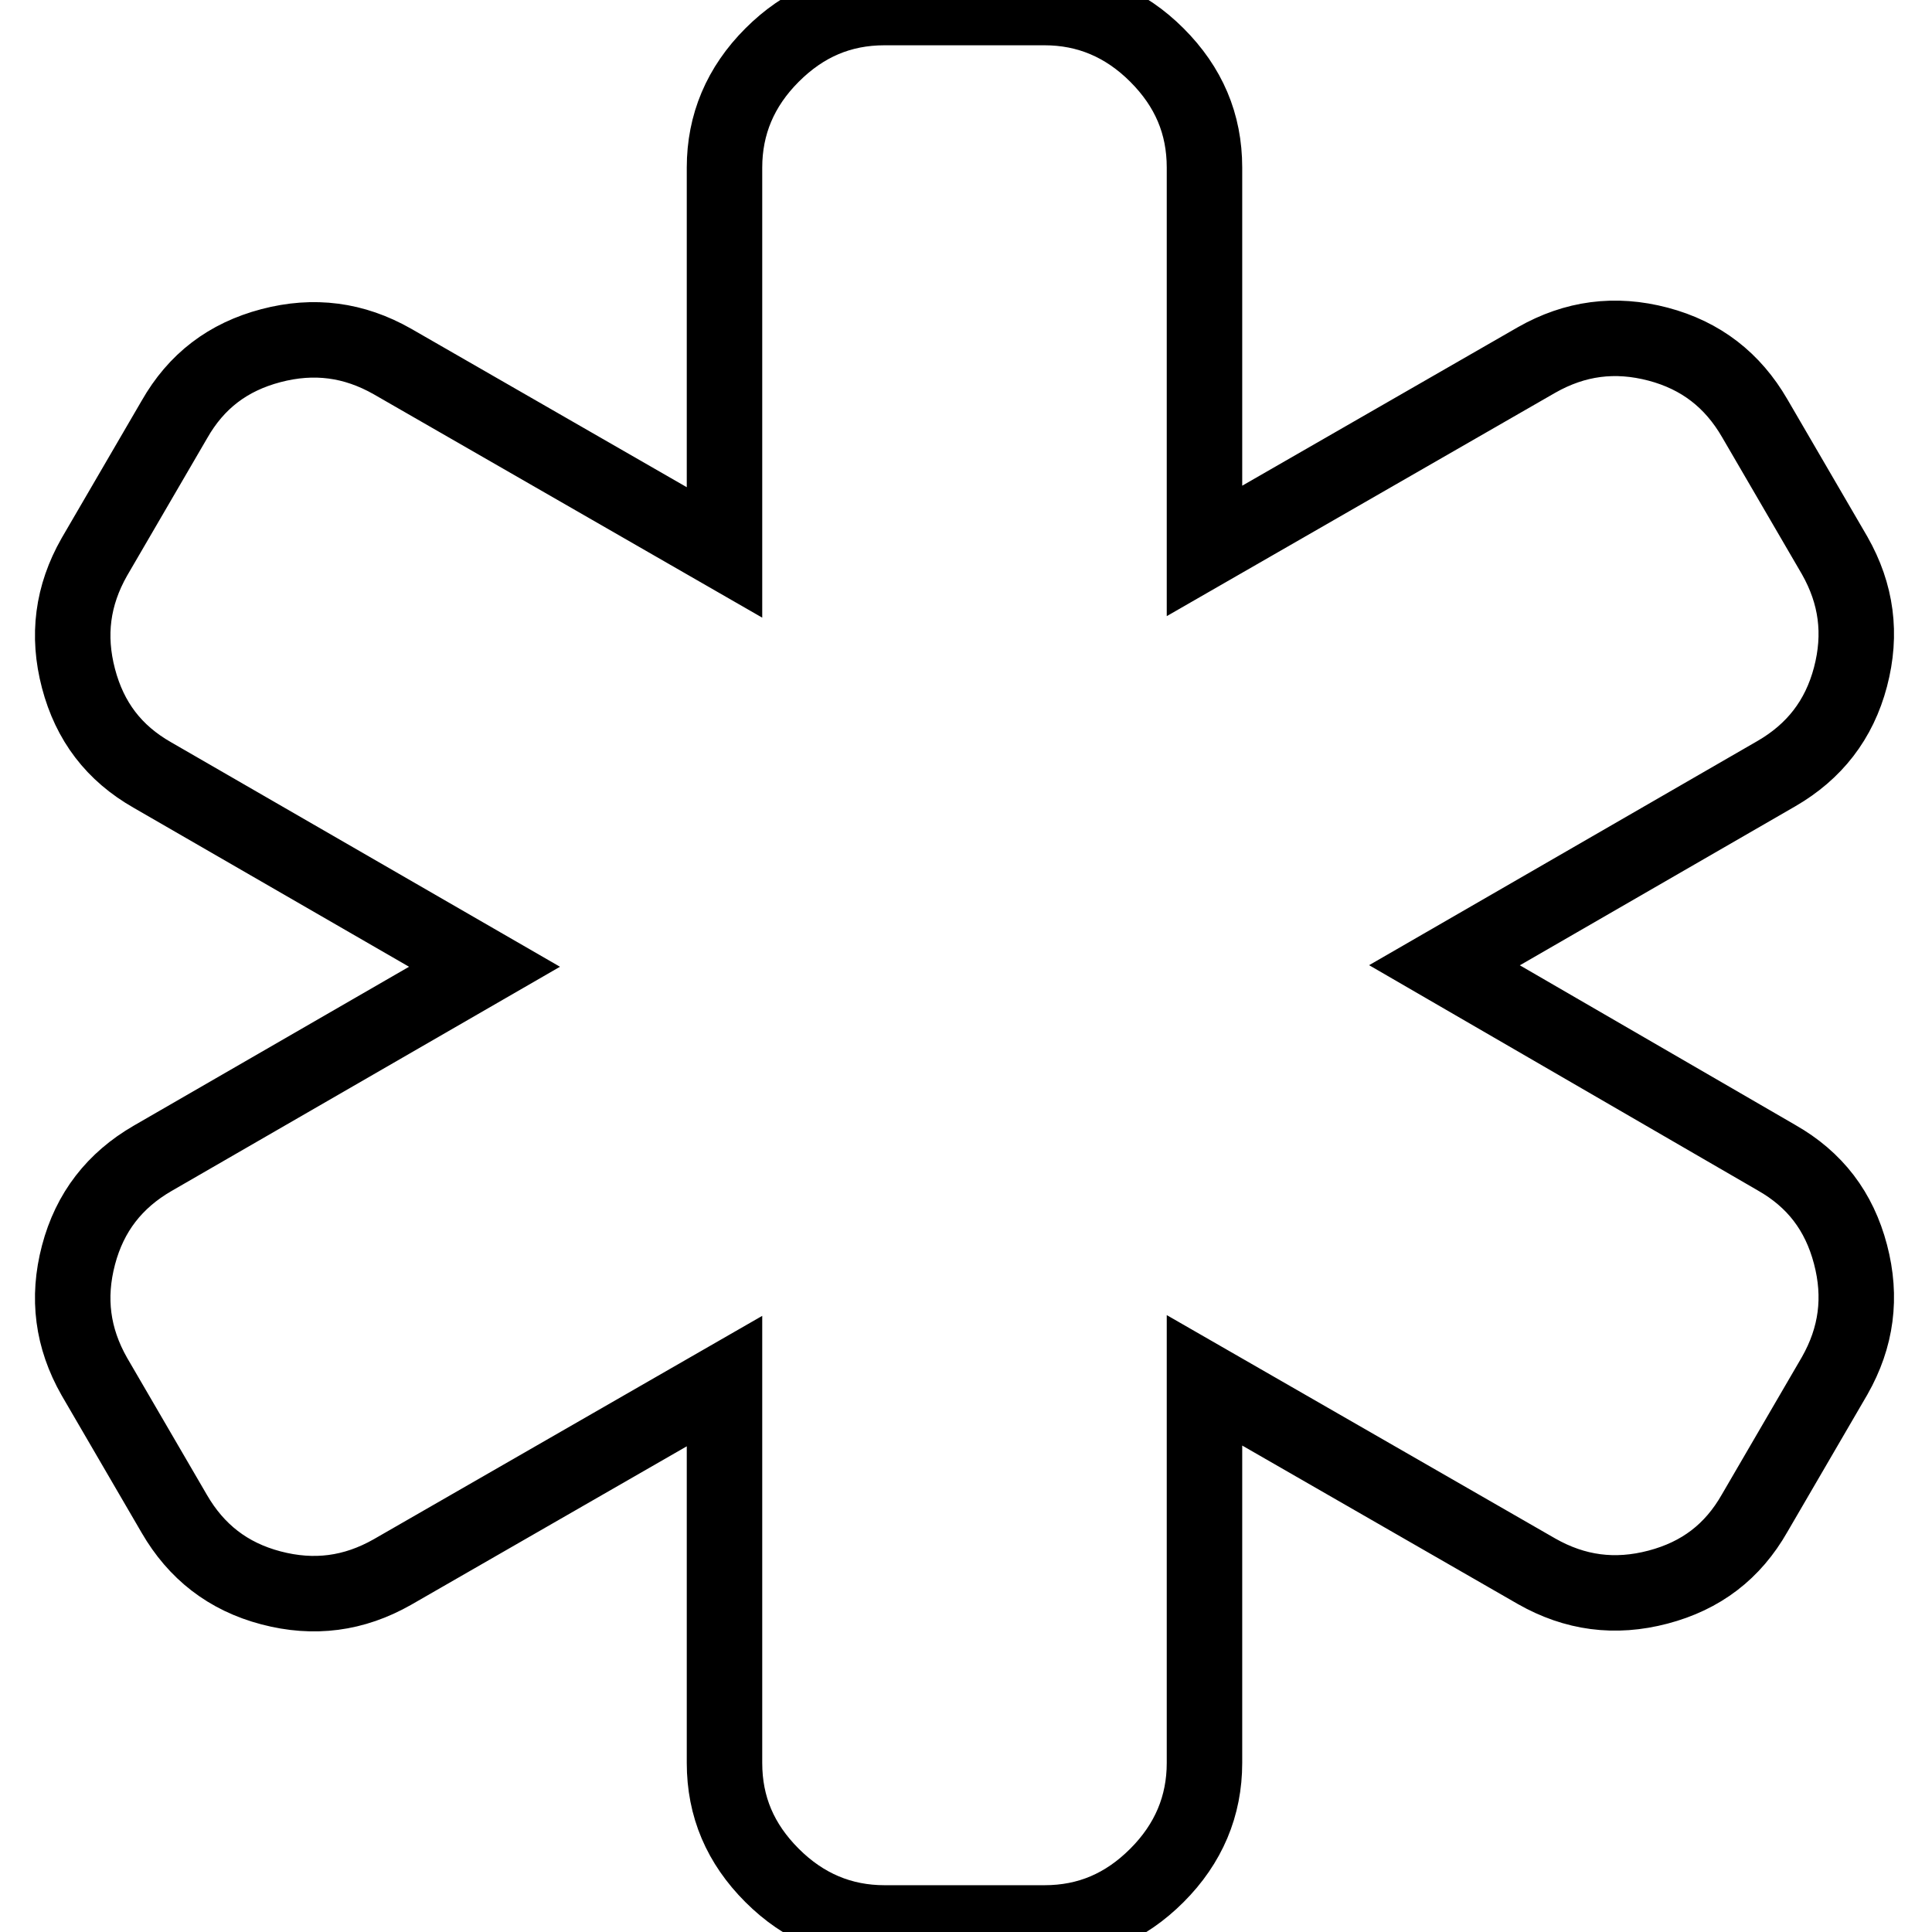 <?xml version="1.0" encoding="utf-8"?>
<!-- Svg Vector Icons : http://www.onlinewebfonts.com/icon -->
<!DOCTYPE svg PUBLIC "-//W3C//DTD SVG 1.1//EN" "http://www.w3.org/Graphics/SVG/1.1/DTD/svg11.dtd">
<svg version="1.1" xmlns="http://www.w3.org/2000/svg" xmlns:xlink="http://www.w3.org/1999/xlink" x="0px" y="0px" viewBox="0 0 256 256" enable-background="new 0 0 256 256" xml:space="preserve">
<g> <path stroke-width="10" fill-opacity="0" stroke="#000000"  d="M235.4,153.4c5.1,2.9,8.3,7.1,9.8,12.8c1.5,5.7,0.8,11-2.1,16.1l-10.6,18.2c-2.9,5.1-7.1,8.3-12.8,9.8 c-5.7,1.5-11,0.8-16.1-2.1l-44-25.3v50.7c0,5.7-2.1,10.7-6.3,14.9c-4.2,4.2-9.1,6.3-14.9,6.3h-21.2c-5.7,0-10.7-2.1-14.9-6.3 c-4.2-4.2-6.3-9.1-6.3-14.9V183l-44,25.3c-5.1,2.9-10.4,3.6-16.1,2.1c-5.7-1.5-9.9-4.8-12.8-9.8l-10.6-18.2 c-2.9-5.1-3.6-10.4-2.1-16.1c1.5-5.7,4.8-9.9,9.8-12.8l44-25.4l-44-25.4c-5.1-2.9-8.3-7.1-9.8-12.8s-0.8-11,2.1-16.1l10.6-18.2 c2.9-5.1,7.1-8.3,12.8-9.8c5.7-1.5,11-0.8,16.1,2.1l44,25.3V22.2c0-5.7,2.1-10.7,6.3-14.9c4.2-4.2,9.1-6.3,14.9-6.3h21.2 c5.7,0,10.7,2.1,14.9,6.3c4.2,4.2,6.3,9.1,6.3,14.9V73l44-25.3c5.1-2.9,10.4-3.6,16.1-2.1c5.7,1.5,9.9,4.8,12.8,9.8l10.6,18.2 c2.9,5.1,3.6,10.4,2.1,16.1c-1.5,5.7-4.8,9.9-9.8,12.8l-44,25.4L235.4,153.4z"/></g>
</svg>